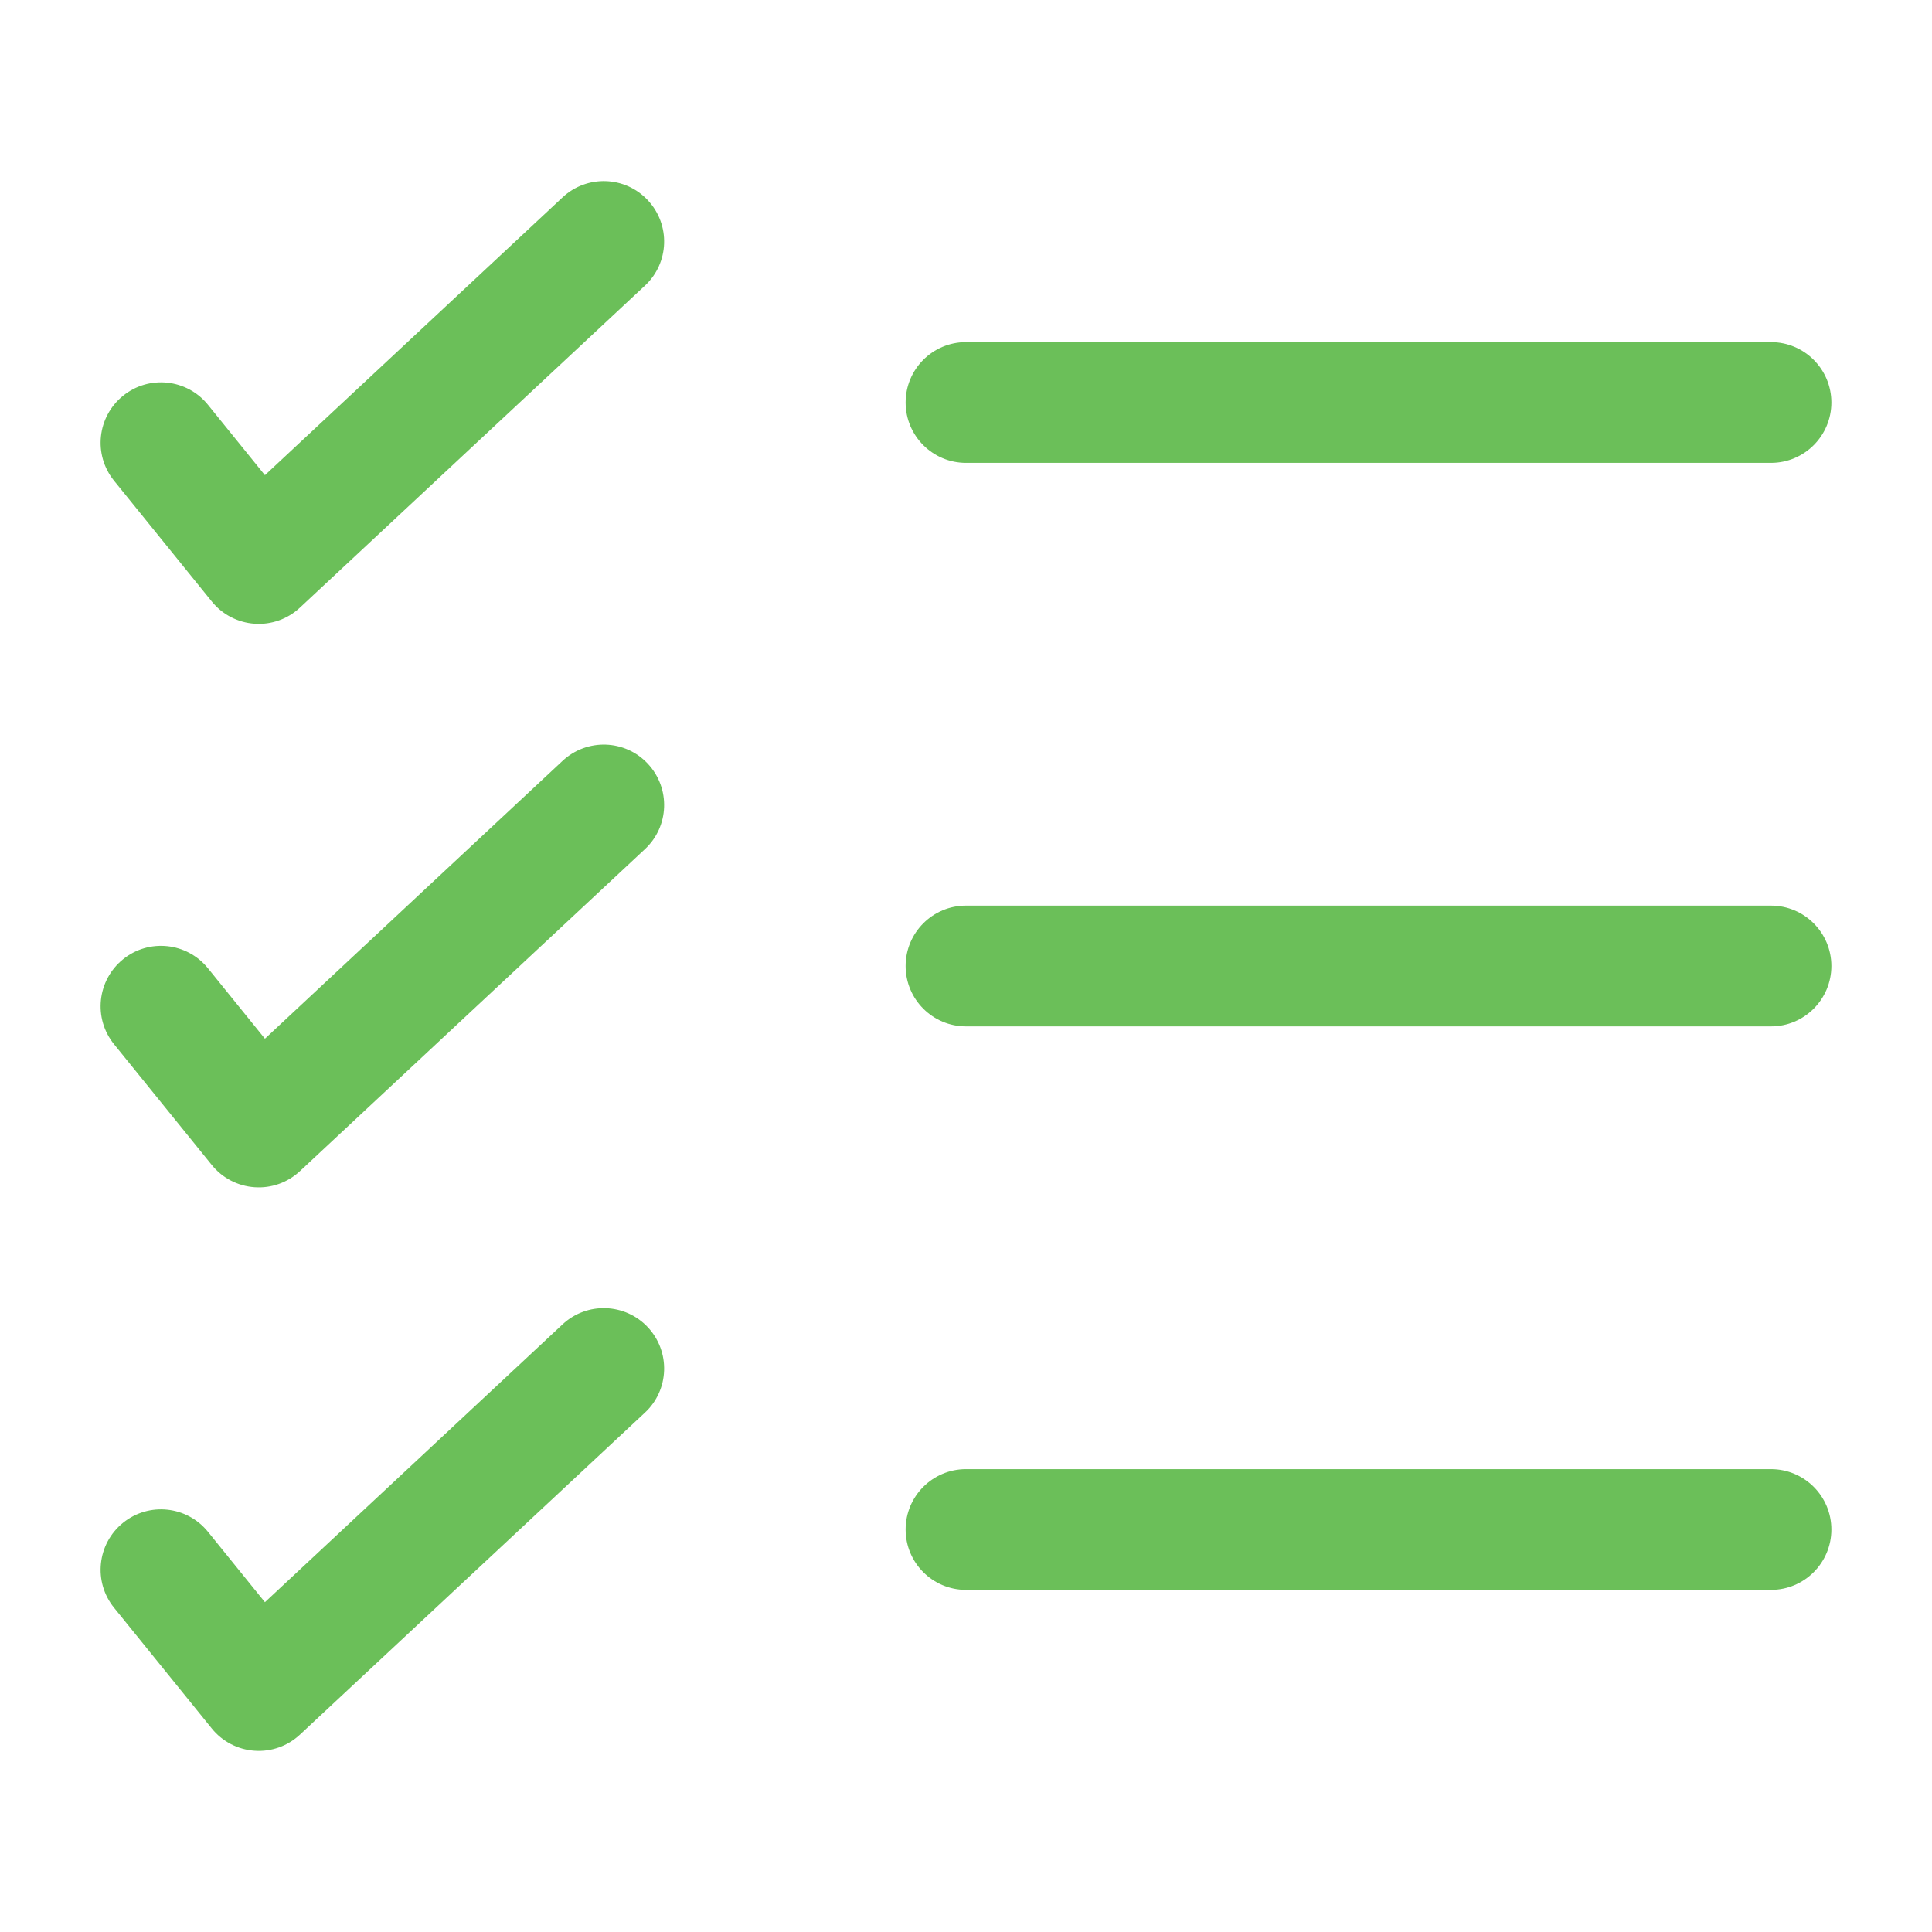 <?xml version="1.0" encoding="utf-8"?><!-- Uploaded to: SVG Repo, www.svgrepo.com, Generator: SVG Repo Mixer Tools -->
<svg width="800px" height="800px" viewBox="0 0 24 24" fill="none" xmlns="http://www.w3.org/2000/svg">
<path fill-rule="evenodd" clip-rule="evenodd" d="M8.048 2.488C8.331 2.791 8.315 3.266 8.012 3.548L3.726 7.548C3.574 7.69 3.37 7.763 3.162 7.748C2.955 7.734 2.762 7.634 2.631 7.472L1.417 5.972C1.156 5.65 1.206 5.178 1.528 4.917C1.85 4.656 2.322 4.706 2.583 5.028L3.291 5.903L6.988 2.452C7.291 2.169 7.766 2.185 8.048 2.488ZM11.25 5C11.25 4.586 11.586 4.25 12 4.25H22C22.414 4.25 22.75 4.586 22.75 5C22.75 5.414 22.414 5.75 22 5.75H12C11.586 5.75 11.25 5.414 11.25 5ZM8.048 9.488C8.331 9.791 8.315 10.266 8.012 10.548L3.726 14.548C3.574 14.69 3.37 14.763 3.162 14.748C2.955 14.734 2.762 14.634 2.631 14.472L1.417 12.972C1.156 12.65 1.206 12.178 1.528 11.917C1.85 11.656 2.322 11.706 2.583 12.028L3.291 12.903L6.988 9.452C7.291 9.169 7.766 9.185 8.048 9.488ZM11.25 12C11.25 11.586 11.586 11.25 12 11.25H22C22.414 11.25 22.75 11.586 22.75 12C22.75 12.414 22.414 12.75 22 12.75H12C11.586 12.75 11.25 12.414 11.25 12ZM8.048 16.488C8.331 16.791 8.315 17.266 8.012 17.548L3.726 21.548C3.574 21.69 3.37 21.763 3.162 21.748C2.955 21.734 2.762 21.634 2.631 21.472L1.417 19.972C1.156 19.65 1.206 19.178 1.528 18.917C1.85 18.656 2.322 18.706 2.583 19.028L3.291 19.903L6.988 16.452C7.291 16.169 7.766 16.186 8.048 16.488ZM11.25 19C11.25 18.586 11.586 18.25 12 18.25H22C22.414 18.25 22.75 18.586 22.75 19C22.75 19.414 22.414 19.75 22 19.75H12C11.586 19.75 11.25 19.414 11.25 19Z" fill="#6BBF59"/>
</svg>